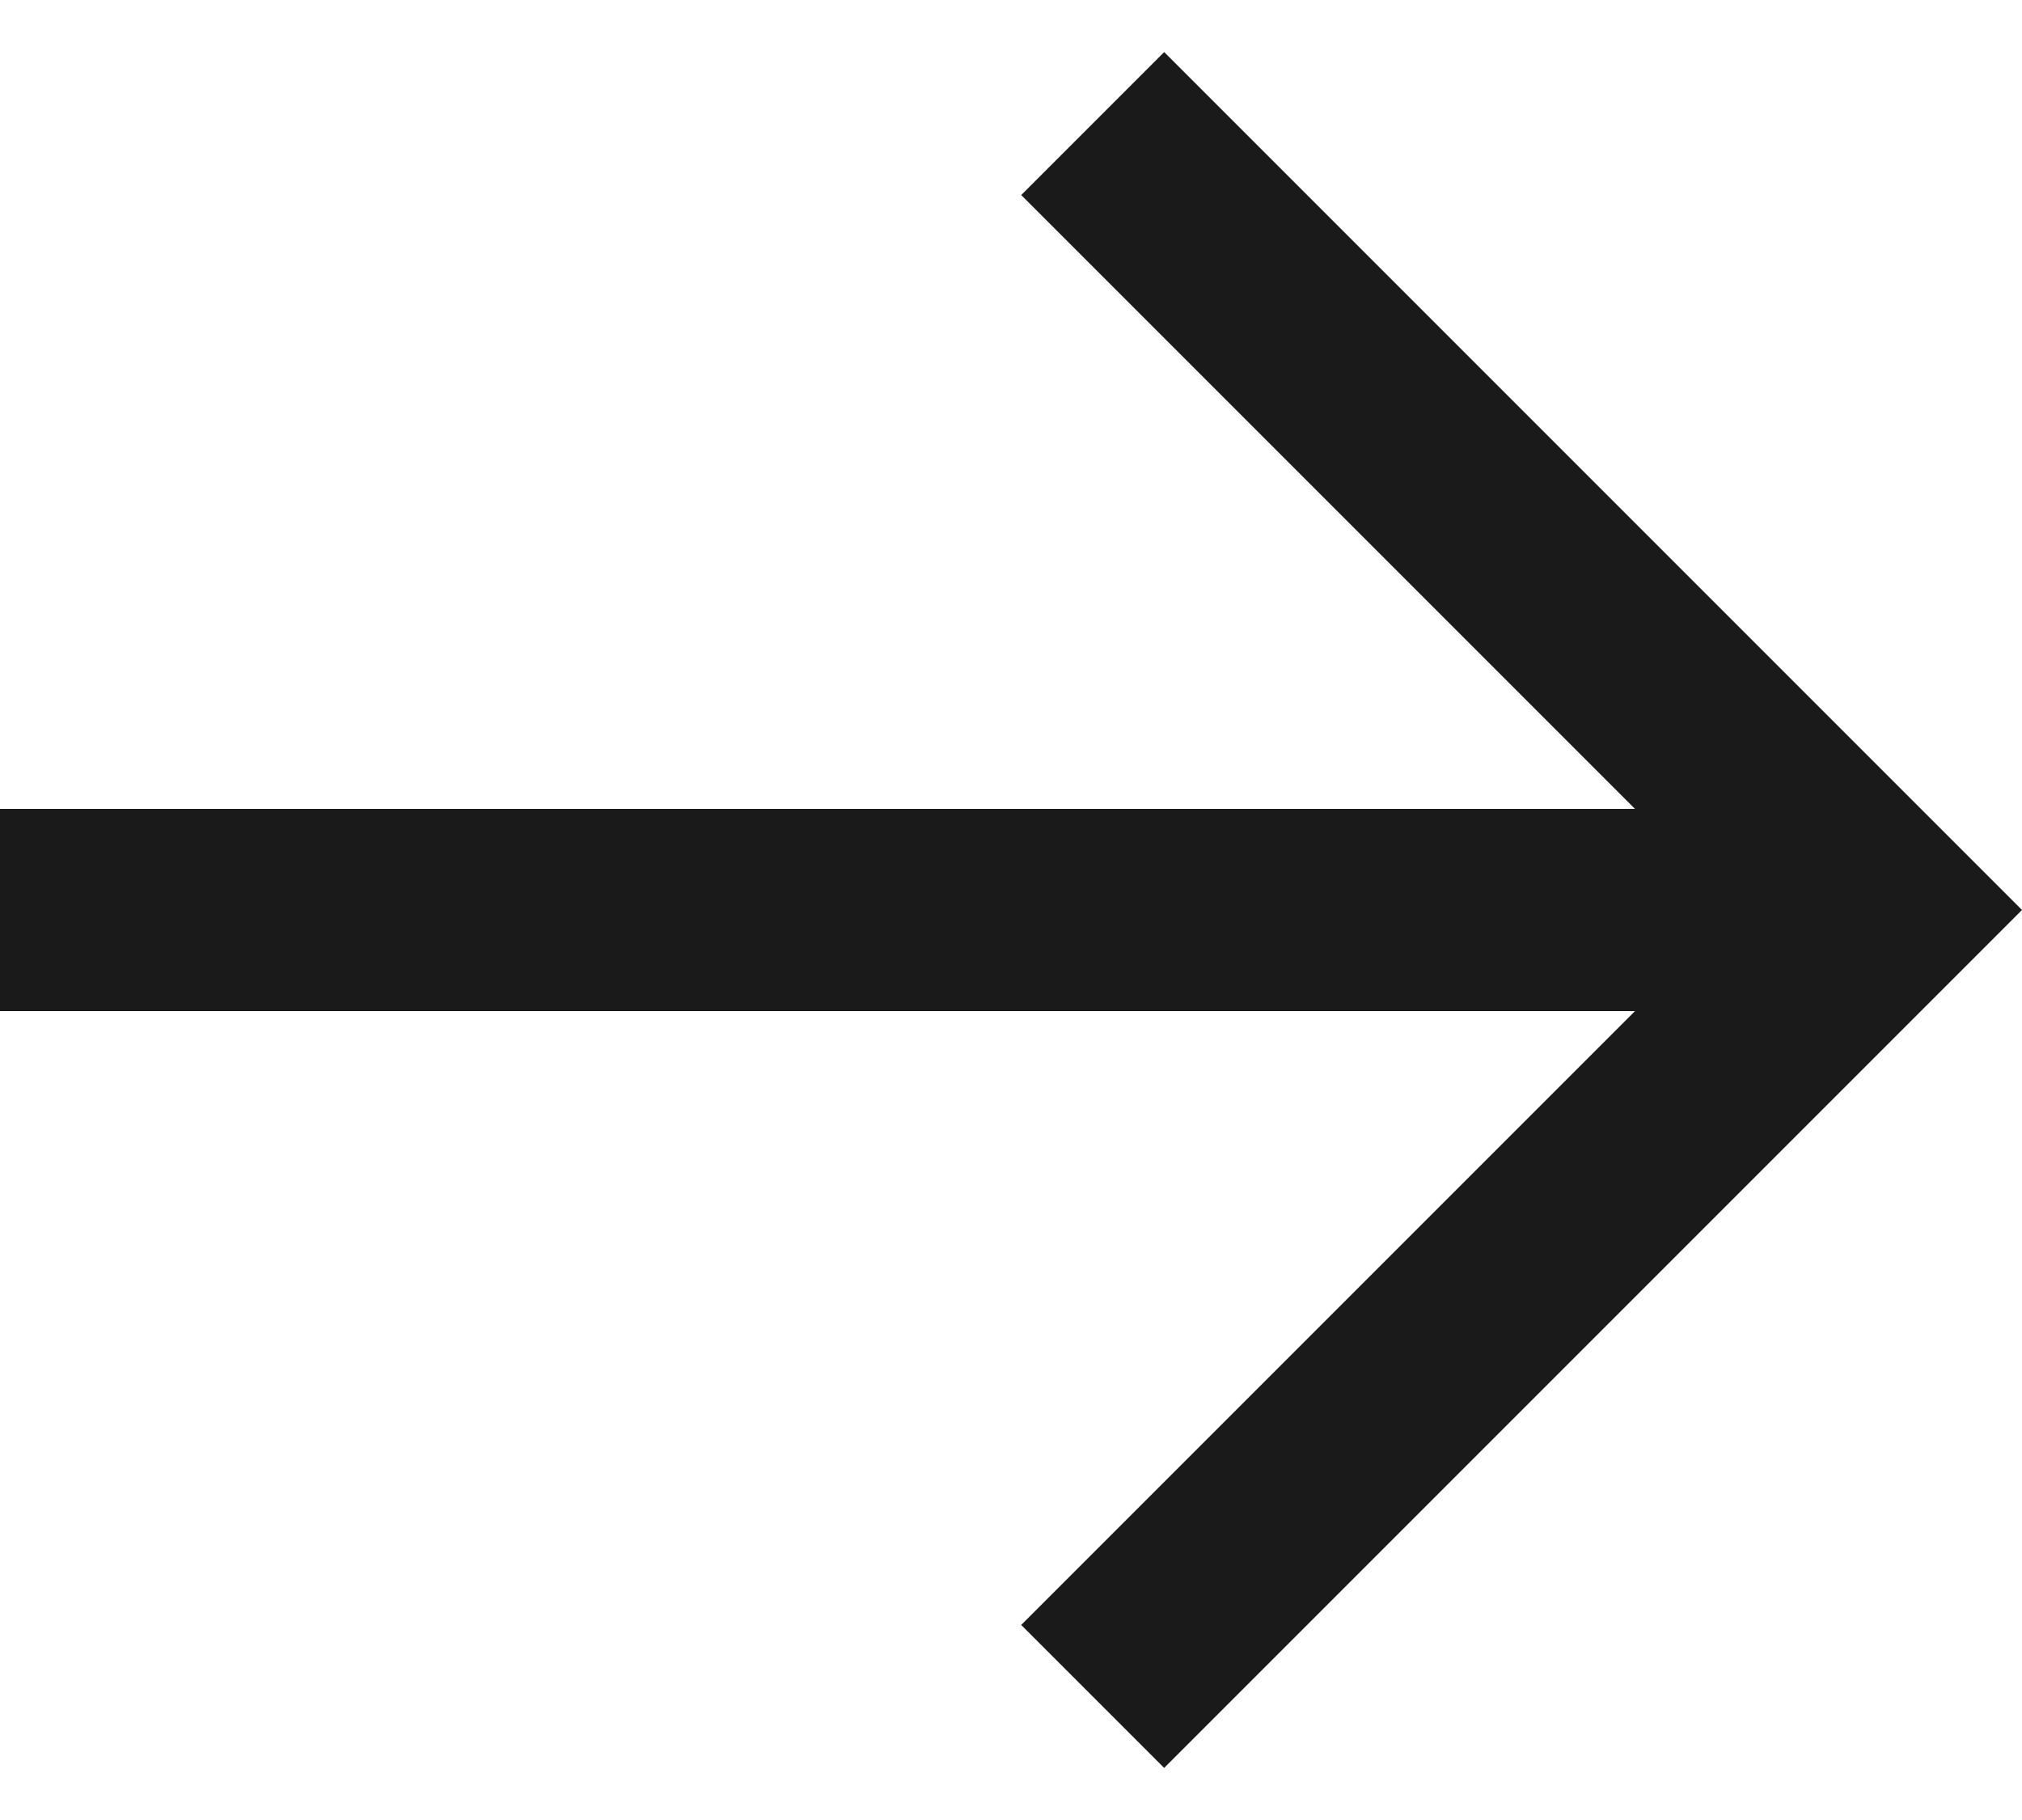 <svg width="20" height="18" viewBox="0 0 20 18" fill="none" xmlns="http://www.w3.org/2000/svg">
<path d="M16.172 8L10.101 1.929L11.515 0.515L20 9L19.293 9.707L11.515 17.485L10.101 16.071L16.172 10H0V8H16.172Z" fill="#1A1A1A"/>
</svg>
